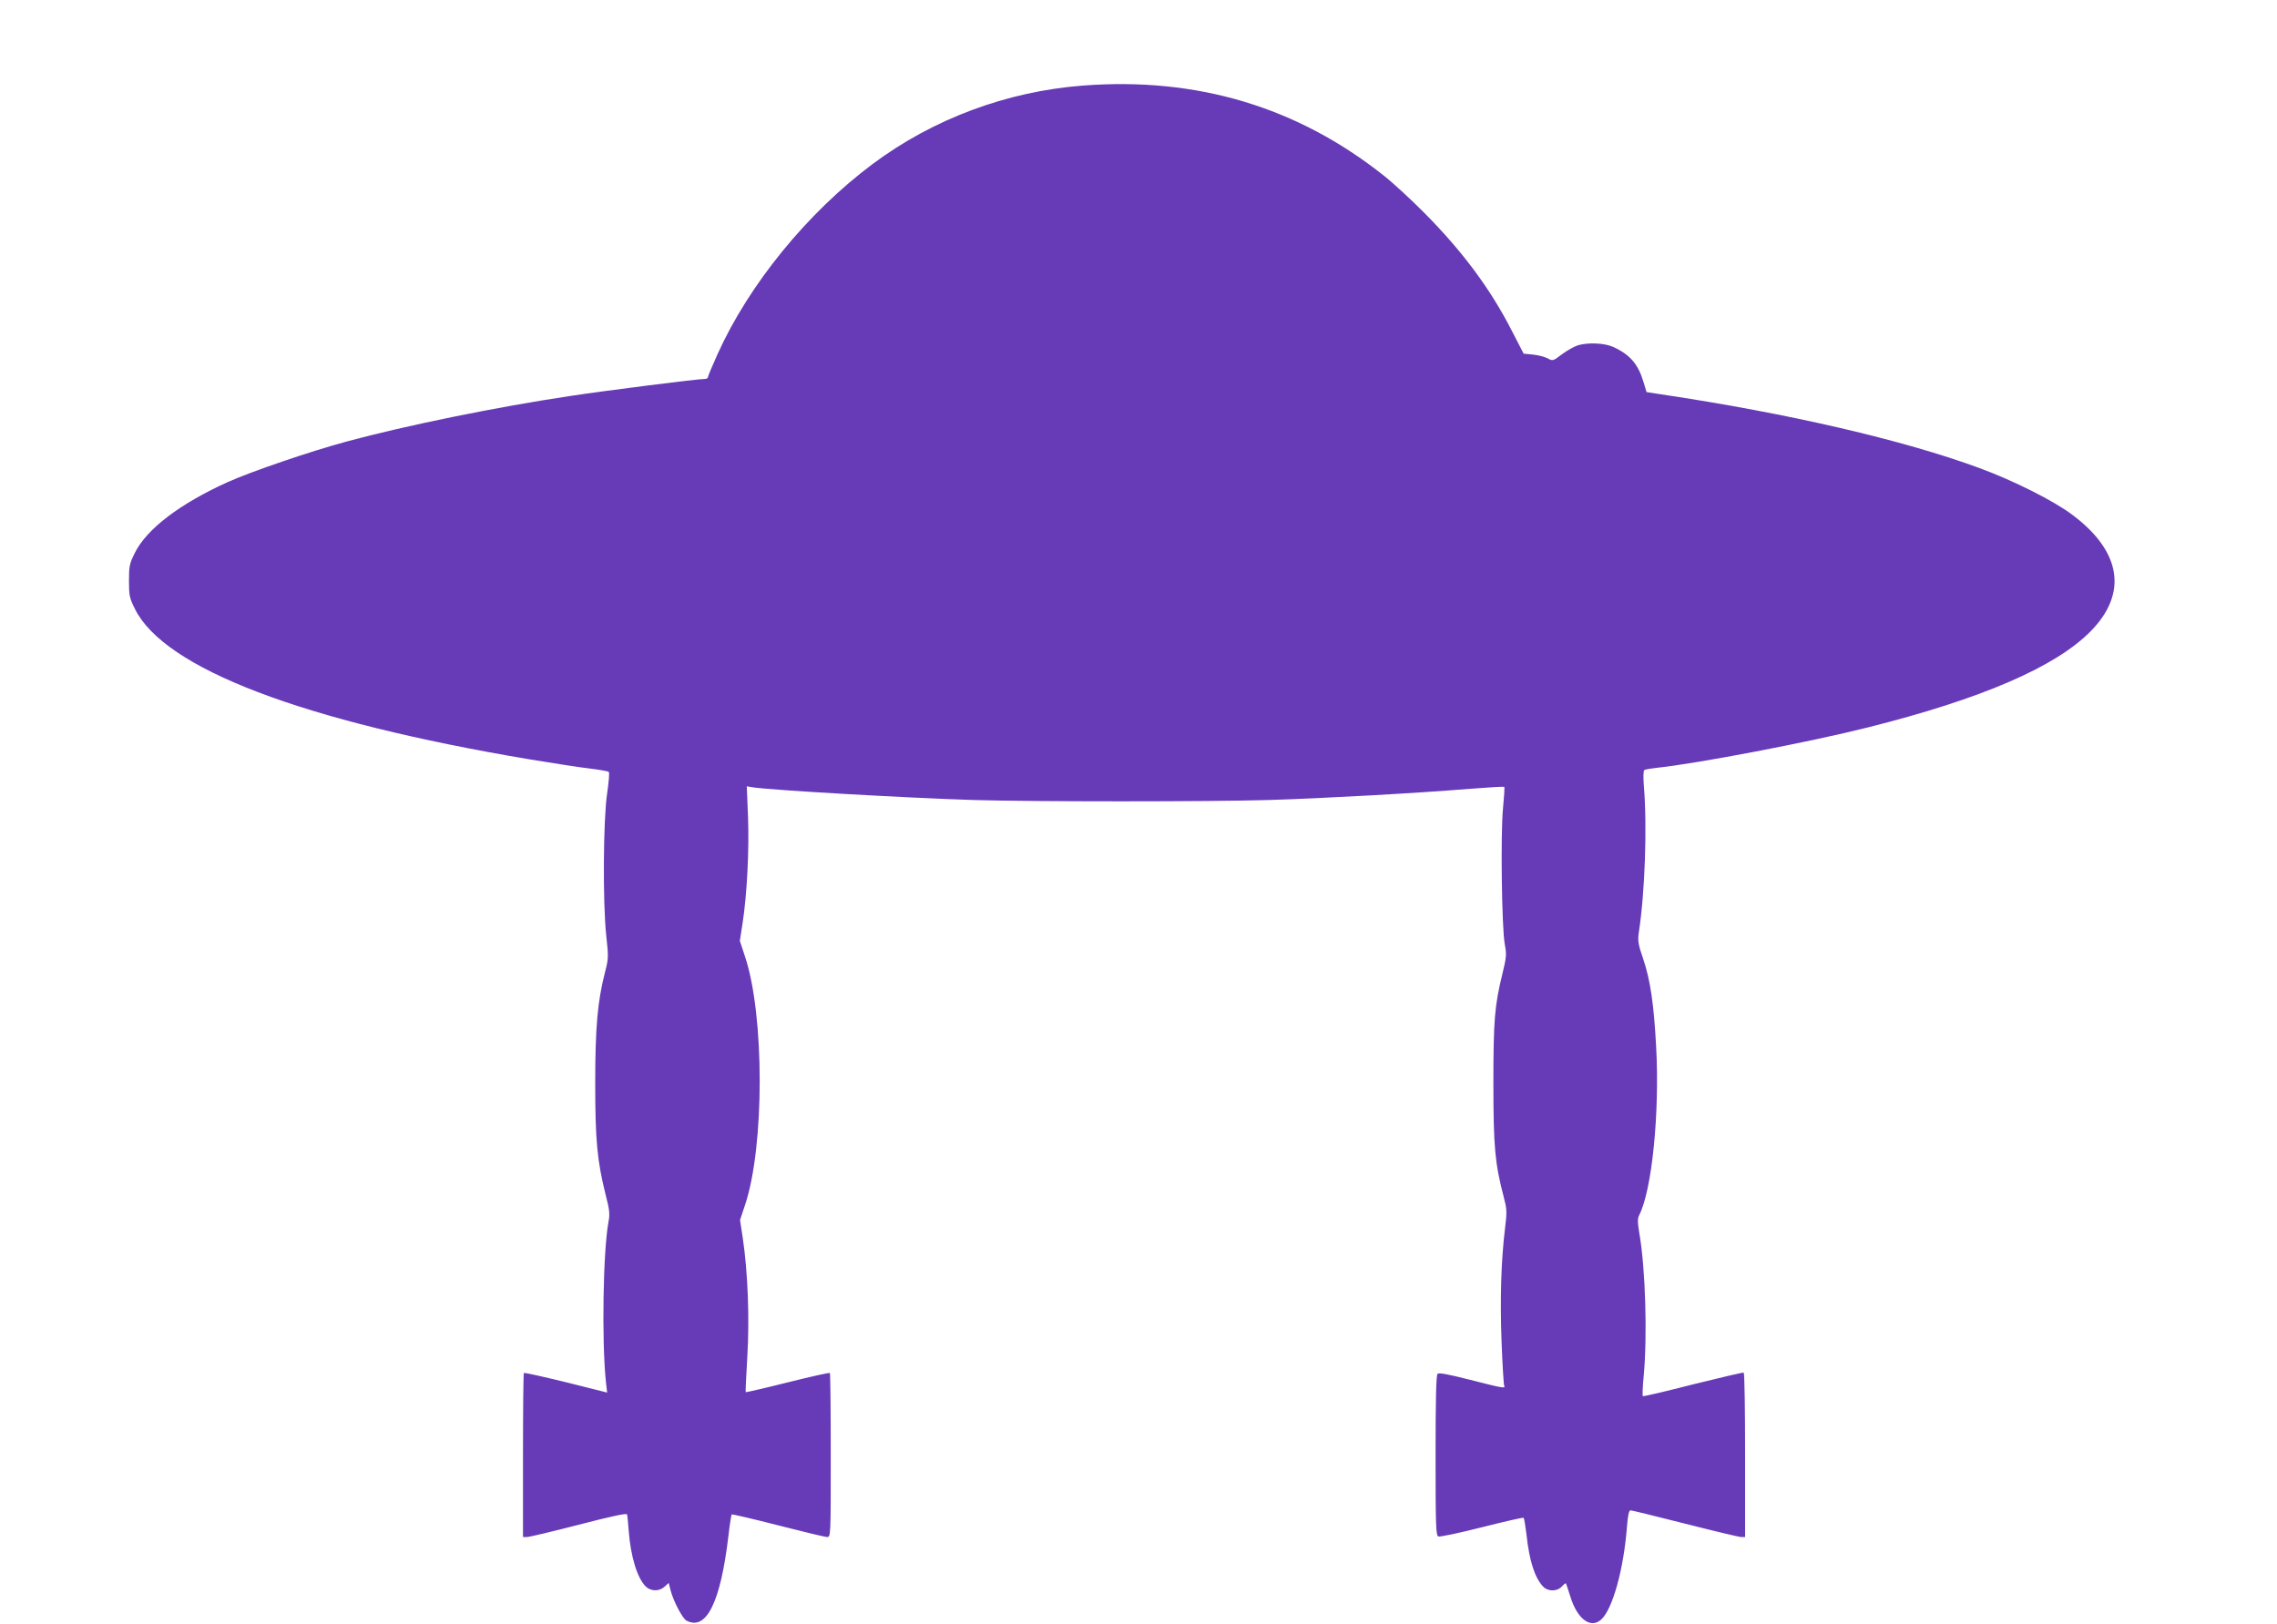 <?xml version="1.0" standalone="no"?>
<!DOCTYPE svg PUBLIC "-//W3C//DTD SVG 20010904//EN"
 "http://www.w3.org/TR/2001/REC-SVG-20010904/DTD/svg10.dtd">
<svg version="1.0" xmlns="http://www.w3.org/2000/svg"
 width="1280pt" height="913pt" viewBox="0 0 1280 913"
 preserveAspectRatio="xMidYMid meet">
<g transform="translate(0,913) scale(0.1,-0.1)"
fill="#673ab7" stroke="none">
<path d="M6088 8649 c-430 -33 -844 -188 -1184 -442 -365 -273 -693 -675 -870
-1067 -30 -66 -54 -124 -54 -129 0 -6 -7 -11 -16 -11 -42 0 -555 -65 -759 -96
-421 -63 -927 -167 -1253 -255 -211 -57 -538 -169 -672 -229 -268 -121 -456
-264 -522 -398 -30 -60 -33 -75 -33 -157 0 -82 3 -97 33 -157 165 -336 941
-632 2222 -847 129 -21 280 -45 335 -51 55 -7 103 -15 107 -19 5 -4 0 -59 -9
-121 -22 -146 -25 -613 -5 -800 13 -118 13 -129 -7 -205 -42 -164 -55 -311
-55 -625 0 -319 11 -436 59 -628 21 -81 24 -106 16 -148 -31 -165 -39 -672
-15 -901 l7 -61 -231 58 c-127 31 -234 55 -237 52 -3 -3 -5 -212 -5 -464 l0
-458 23 0 c12 0 143 31 290 69 185 48 269 66 272 58 2 -7 6 -47 9 -89 11 -149
49 -272 98 -318 28 -26 76 -26 104 1 l23 21 11 -43 c17 -63 67 -157 89 -169
112 -59 192 104 236 478 7 63 16 116 18 119 3 2 120 -25 260 -61 141 -36 265
-66 276 -66 21 0 21 2 21 458 0 252 -2 461 -5 464 -3 3 -110 -21 -238 -53
-127 -32 -233 -56 -235 -55 -2 2 3 92 9 200 13 213 3 477 -26 670 l-15 98 29
87 c109 327 109 1066 -1 1394 l-29 88 15 97 c25 160 38 413 31 599 l-7 173 29
-5 c91 -16 880 -61 1243 -72 344 -10 1319 -10 1665 0 300 9 840 39 1129 63
103 8 190 13 192 11 3 -2 -1 -57 -7 -122 -14 -141 -7 -670 10 -763 11 -57 9
-74 -13 -165 -44 -179 -51 -260 -51 -617 0 -356 9 -450 57 -634 19 -72 20 -86
9 -176 -23 -187 -29 -403 -20 -644 5 -131 12 -242 15 -247 9 -15 -14 -11 -193
35 -123 31 -174 41 -182 33 -8 -8 -11 -152 -11 -459 0 -405 2 -449 16 -455 9
-3 119 20 245 52 126 32 232 56 234 53 3 -3 10 -45 16 -94 16 -148 46 -241 92
-291 27 -30 79 -31 107 -1 11 12 21 20 23 17 1 -2 13 -36 25 -75 39 -126 114
-181 173 -128 64 58 127 284 145 524 5 63 11 90 20 90 7 0 145 -34 307 -75
161 -41 303 -75 315 -75 l22 0 0 459 c0 253 -3 462 -8 465 -4 2 -132 -28 -285
-66 -152 -39 -279 -69 -282 -66 -3 3 -1 54 5 114 21 226 10 606 -25 804 -10
61 -10 80 0 100 72 142 115 576 95 945 -13 243 -33 376 -73 495 -28 81 -31
102 -25 145 35 226 48 600 29 825 -4 49 -3 88 2 91 5 4 37 9 71 13 222 23 857
144 1186 227 638 160 1053 339 1251 539 211 213 175 449 -100 655 -104 79
-333 194 -524 264 -426 157 -1071 307 -1787 414 l-84 13 -17 56 c-30 101 -76
155 -171 198 -49 22 -140 26 -198 9 -21 -7 -61 -29 -89 -50 -51 -39 -52 -39
-82 -23 -17 9 -54 18 -83 21 l-51 5 -65 126 c-121 237 -277 447 -490 662 -74
75 -178 171 -230 212 -487 387 -1051 556 -1692 507z"/>
</g>
</svg>

